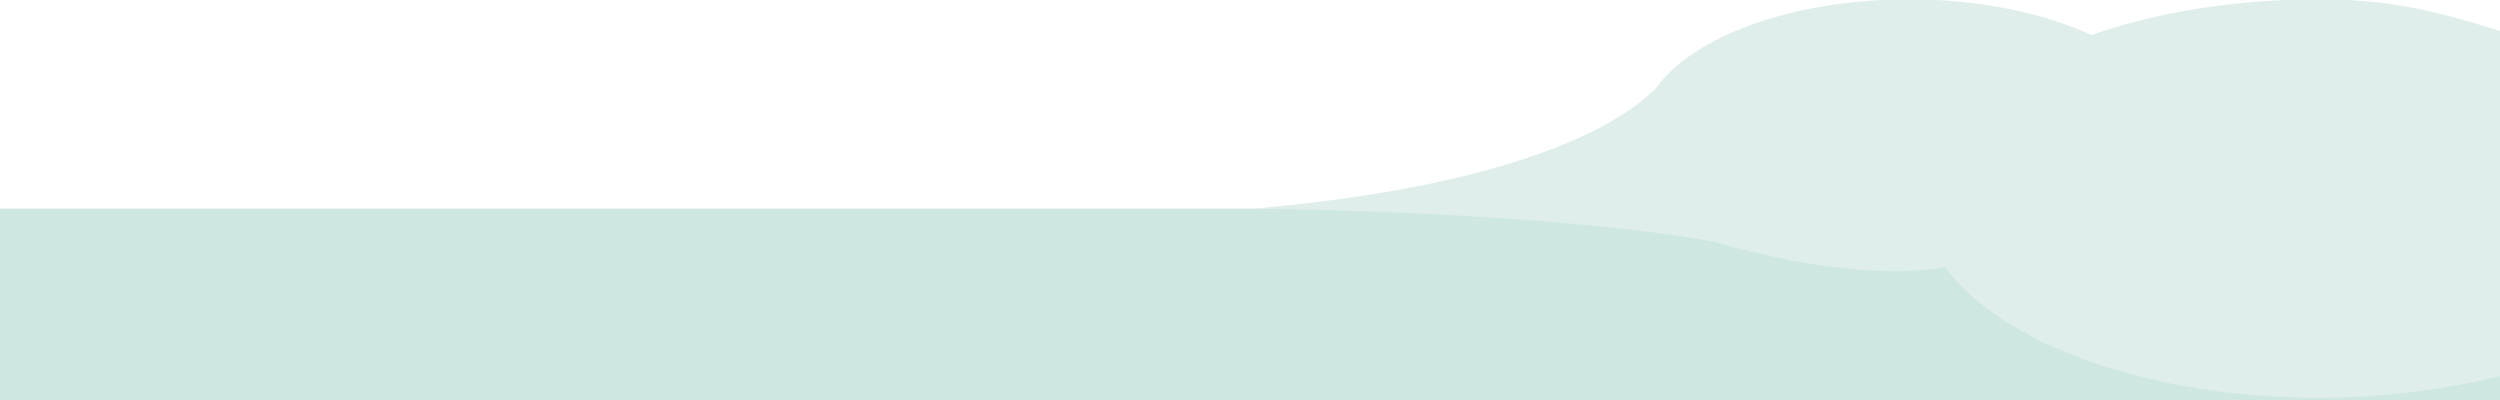 <?xml version="1.0" encoding="utf-8"?>
<!-- Generator: Adobe Illustrator 28.1.0, SVG Export Plug-In . SVG Version: 6.00 Build 0)  -->
<svg version="1.1" id="Ebene_1" xmlns="http://www.w3.org/2000/svg" xmlns:xlink="http://www.w3.org/1999/xlink" x="0px" y="0px"
	 viewBox="0 0 1920 307.5" style="enable-background:new 0 0 1920 307.5;" xml:space="preserve">
<style type="text/css">
	.st0{fill:#CEE7E2;}
	.st1{fill:#DFEDEB;}
</style>
<g>
	<path class="st0" d="M1116.4,160.2H0v147.3h1920V52.6C1703.8,134.1,1626.9,160.2,1116.4,160.2z"/>
	<path class="st1" d="M1780.7-0.5c-64.9,0-125,10.1-174.5,27.4c-36.8-17-86.1-27.4-140.1-27.4c-86.5,0-160.6,26.5-191.4,64.3
		c0,0-0.6,1-2,2.6c-0.8,1.1-1.6,2.2-2.4,3.3c-0.2,0-0.4-0.1-0.6-0.1c-17.5,17.8-87.8,71.7-306.7,90.6c252.2,3.8,353.3,25.5,355.1,26
		c87,24.9,143.3,24.1,174.6,19.4c0.4-0.1,0.9-0.1,1.3-0.1c43.2,58.4,155.3,100,286.8,100c49.9,0,95.2-6,139.2-16.6V23.8
		C1865.8,6.6,1830.6-0.5,1780.7-0.5z"/>
</g>
</svg>
